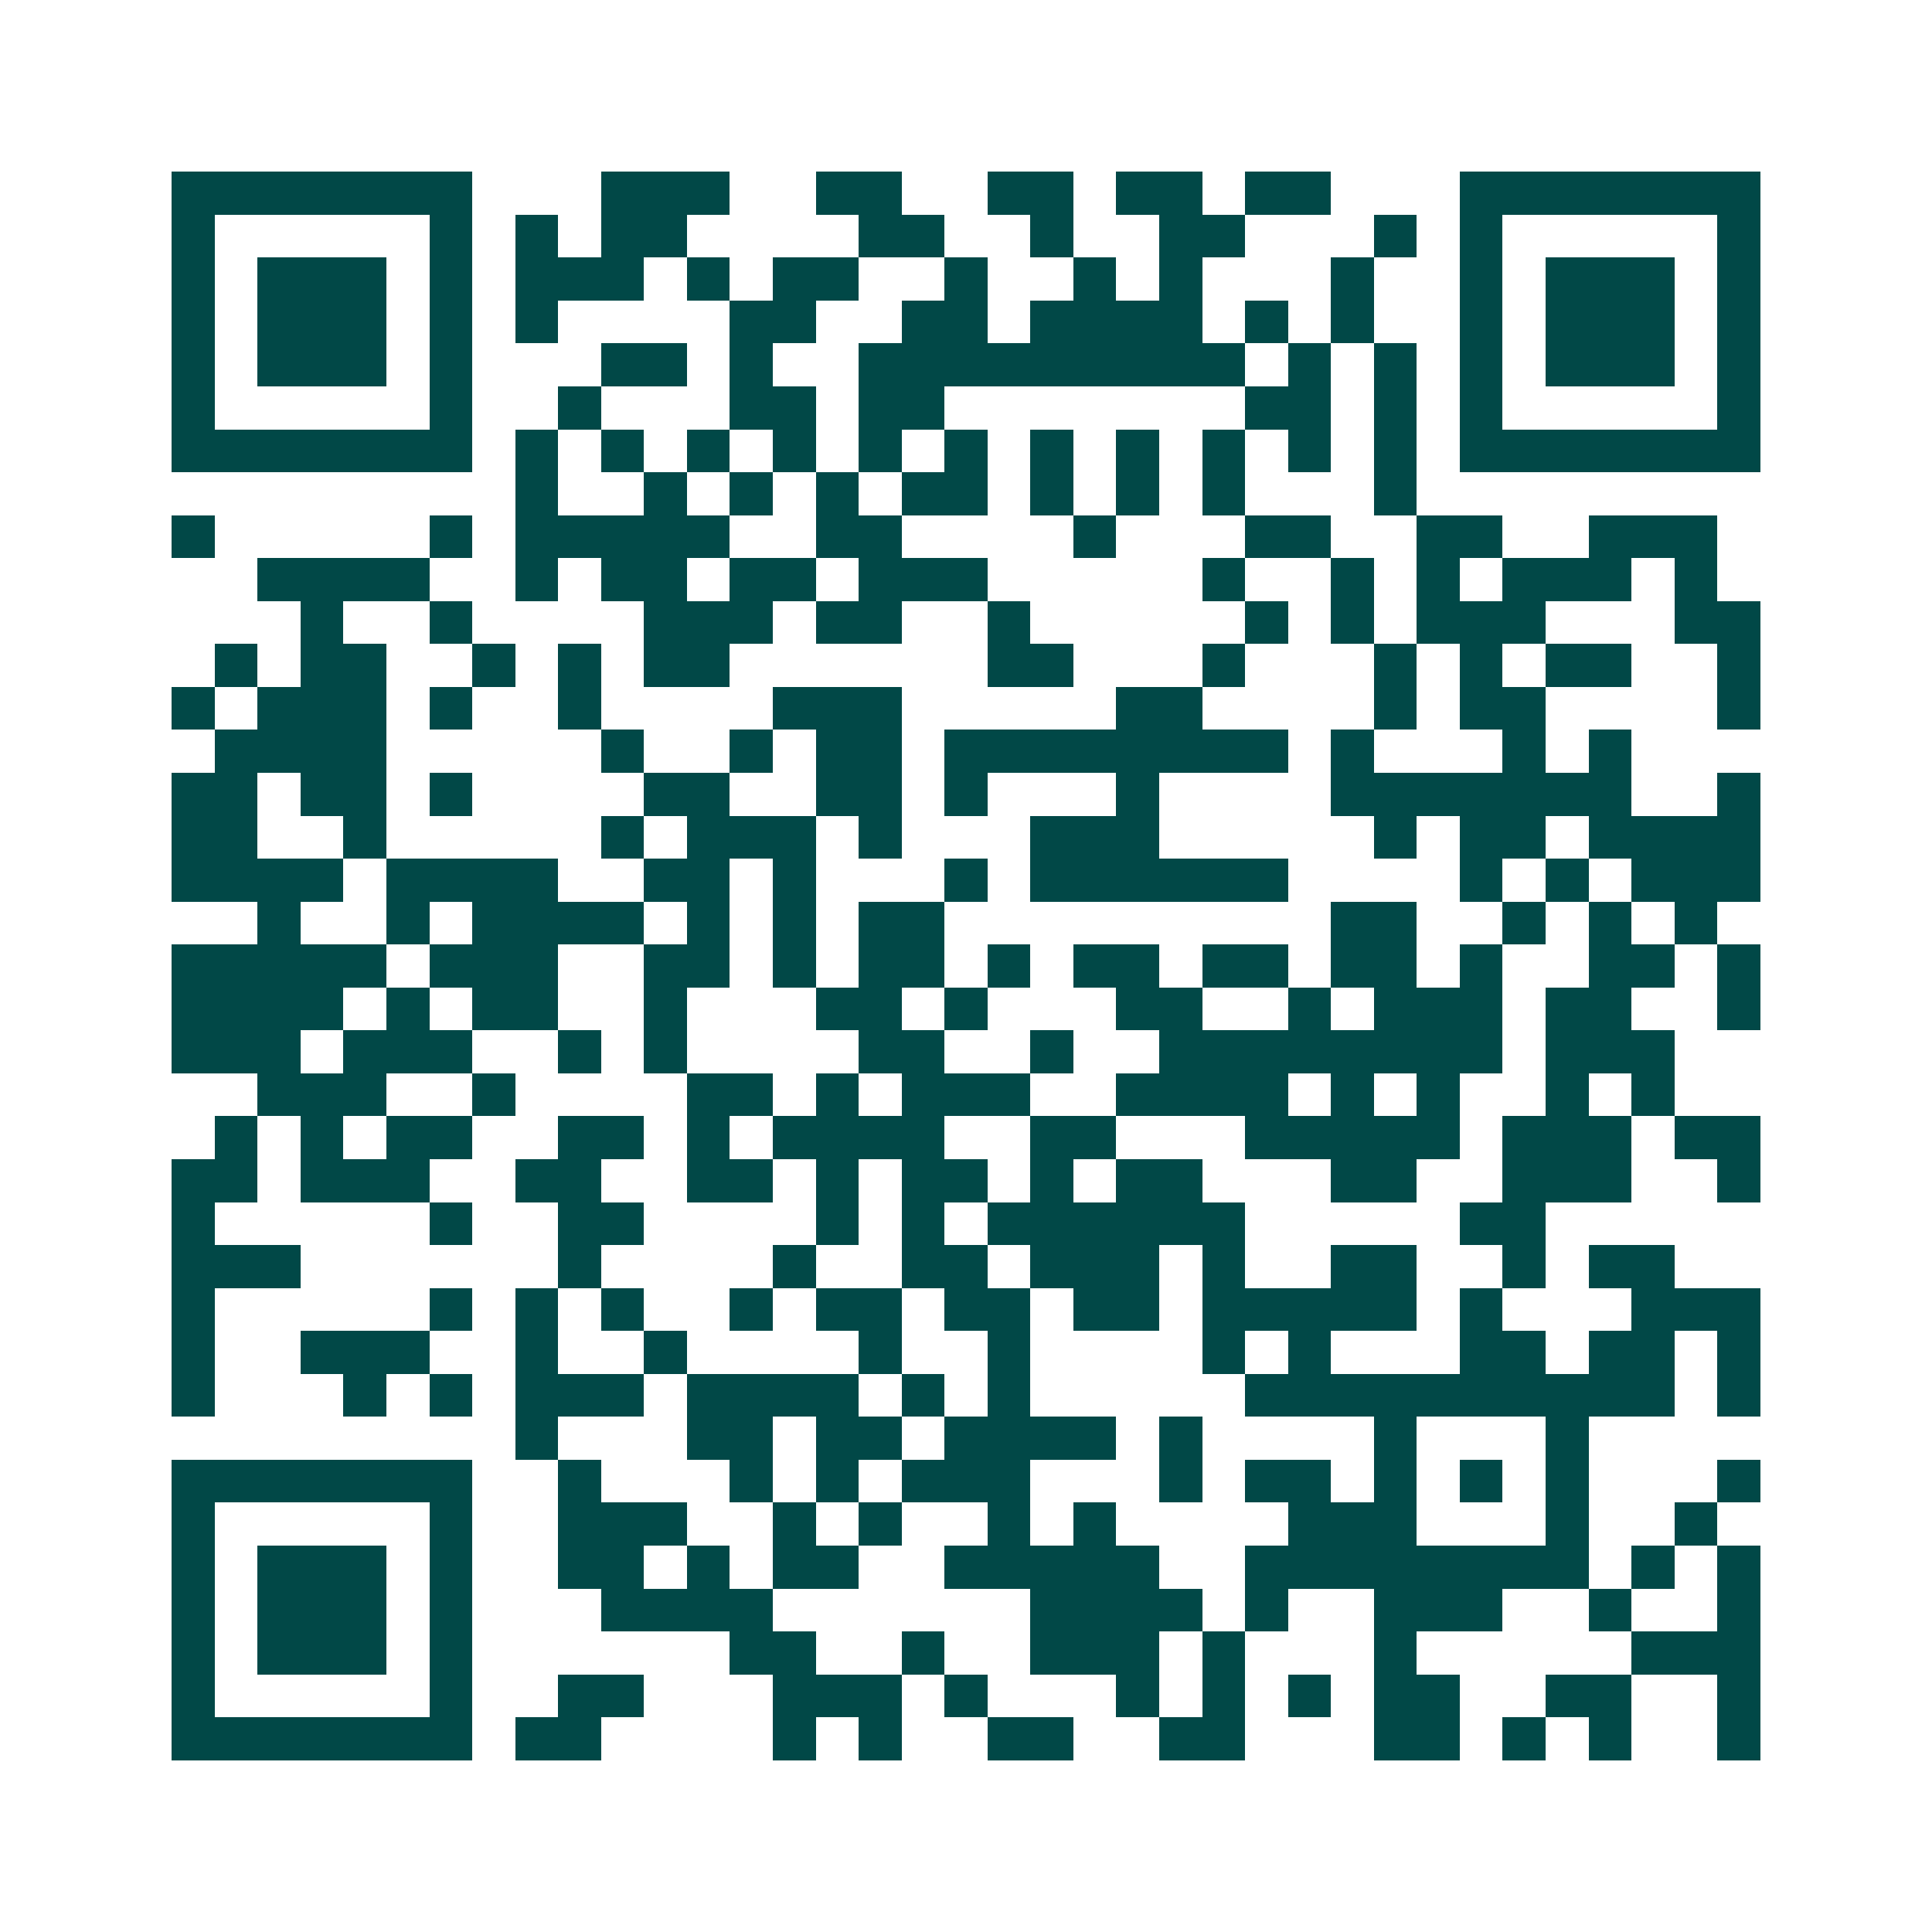 <svg xmlns="http://www.w3.org/2000/svg" width="200" height="200" viewBox="0 0 45 45" shape-rendering="crispEdges"><path fill="#ffffff" d="M0 0h45v45H0z"/><path stroke="#014847" d="M4 4.5h7m3 0h3m2 0h2m2 0h2m1 0h2m1 0h2m3 0h7M4 5.5h1m5 0h1m1 0h1m1 0h2m4 0h2m2 0h1m2 0h2m3 0h1m1 0h1m5 0h1M4 6.5h1m1 0h3m1 0h1m1 0h3m1 0h1m1 0h2m2 0h1m2 0h1m1 0h1m3 0h1m2 0h1m1 0h3m1 0h1M4 7.5h1m1 0h3m1 0h1m1 0h1m4 0h2m2 0h2m1 0h4m1 0h1m1 0h1m2 0h1m1 0h3m1 0h1M4 8.5h1m1 0h3m1 0h1m3 0h2m1 0h1m2 0h9m1 0h1m1 0h1m1 0h1m1 0h3m1 0h1M4 9.5h1m5 0h1m2 0h1m3 0h2m1 0h2m7 0h2m1 0h1m1 0h1m5 0h1M4 10.5h7m1 0h1m1 0h1m1 0h1m1 0h1m1 0h1m1 0h1m1 0h1m1 0h1m1 0h1m1 0h1m1 0h1m1 0h7M12 11.5h1m2 0h1m1 0h1m1 0h1m1 0h2m1 0h1m1 0h1m1 0h1m3 0h1M4 12.5h1m5 0h1m1 0h5m2 0h2m4 0h1m3 0h2m2 0h2m2 0h3M6 13.5h4m2 0h1m1 0h2m1 0h2m1 0h3m5 0h1m2 0h1m1 0h1m1 0h3m1 0h1M7 14.5h1m2 0h1m4 0h3m1 0h2m2 0h1m5 0h1m1 0h1m1 0h3m3 0h2M5 15.5h1m1 0h2m2 0h1m1 0h1m1 0h2m6 0h2m3 0h1m3 0h1m1 0h1m1 0h2m2 0h1M4 16.5h1m1 0h3m1 0h1m2 0h1m4 0h3m5 0h2m4 0h1m1 0h2m4 0h1M5 17.5h4m5 0h1m2 0h1m1 0h2m1 0h8m1 0h1m3 0h1m1 0h1M4 18.5h2m1 0h2m1 0h1m4 0h2m2 0h2m1 0h1m3 0h1m4 0h7m2 0h1M4 19.5h2m2 0h1m5 0h1m1 0h3m1 0h1m3 0h3m5 0h1m1 0h2m1 0h4M4 20.5h4m1 0h4m2 0h2m1 0h1m3 0h1m1 0h6m4 0h1m1 0h1m1 0h3M6 21.5h1m2 0h1m1 0h4m1 0h1m1 0h1m1 0h2m9 0h2m2 0h1m1 0h1m1 0h1M4 22.5h5m1 0h3m2 0h2m1 0h1m1 0h2m1 0h1m1 0h2m1 0h2m1 0h2m1 0h1m2 0h2m1 0h1M4 23.5h4m1 0h1m1 0h2m2 0h1m3 0h2m1 0h1m3 0h2m2 0h1m1 0h3m1 0h2m2 0h1M4 24.5h3m1 0h3m2 0h1m1 0h1m4 0h2m2 0h1m2 0h8m1 0h3M6 25.5h3m2 0h1m4 0h2m1 0h1m1 0h3m2 0h4m1 0h1m1 0h1m2 0h1m1 0h1M5 26.5h1m1 0h1m1 0h2m2 0h2m1 0h1m1 0h4m2 0h2m3 0h5m1 0h3m1 0h2M4 27.5h2m1 0h3m2 0h2m2 0h2m1 0h1m1 0h2m1 0h1m1 0h2m3 0h2m2 0h3m2 0h1M4 28.5h1m5 0h1m2 0h2m4 0h1m1 0h1m1 0h6m5 0h2M4 29.5h3m6 0h1m4 0h1m2 0h2m1 0h3m1 0h1m2 0h2m2 0h1m1 0h2M4 30.5h1m5 0h1m1 0h1m1 0h1m2 0h1m1 0h2m1 0h2m1 0h2m1 0h5m1 0h1m3 0h3M4 31.5h1m2 0h3m2 0h1m2 0h1m4 0h1m2 0h1m4 0h1m1 0h1m3 0h2m1 0h2m1 0h1M4 32.5h1m3 0h1m1 0h1m1 0h3m1 0h4m1 0h1m1 0h1m5 0h10m1 0h1M12 33.5h1m3 0h2m1 0h2m1 0h4m1 0h1m4 0h1m3 0h1M4 34.5h7m2 0h1m3 0h1m1 0h1m1 0h3m3 0h1m1 0h2m1 0h1m1 0h1m1 0h1m3 0h1M4 35.5h1m5 0h1m2 0h3m2 0h1m1 0h1m2 0h1m1 0h1m4 0h3m3 0h1m2 0h1M4 36.5h1m1 0h3m1 0h1m2 0h2m1 0h1m1 0h2m2 0h5m2 0h8m1 0h1m1 0h1M4 37.5h1m1 0h3m1 0h1m3 0h4m6 0h4m1 0h1m2 0h3m2 0h1m2 0h1M4 38.5h1m1 0h3m1 0h1m6 0h2m2 0h1m2 0h3m1 0h1m3 0h1m5 0h3M4 39.5h1m5 0h1m2 0h2m3 0h3m1 0h1m3 0h1m1 0h1m1 0h1m1 0h2m2 0h2m2 0h1M4 40.5h7m1 0h2m4 0h1m1 0h1m2 0h2m2 0h2m3 0h2m1 0h1m1 0h1m2 0h1"/></svg>
